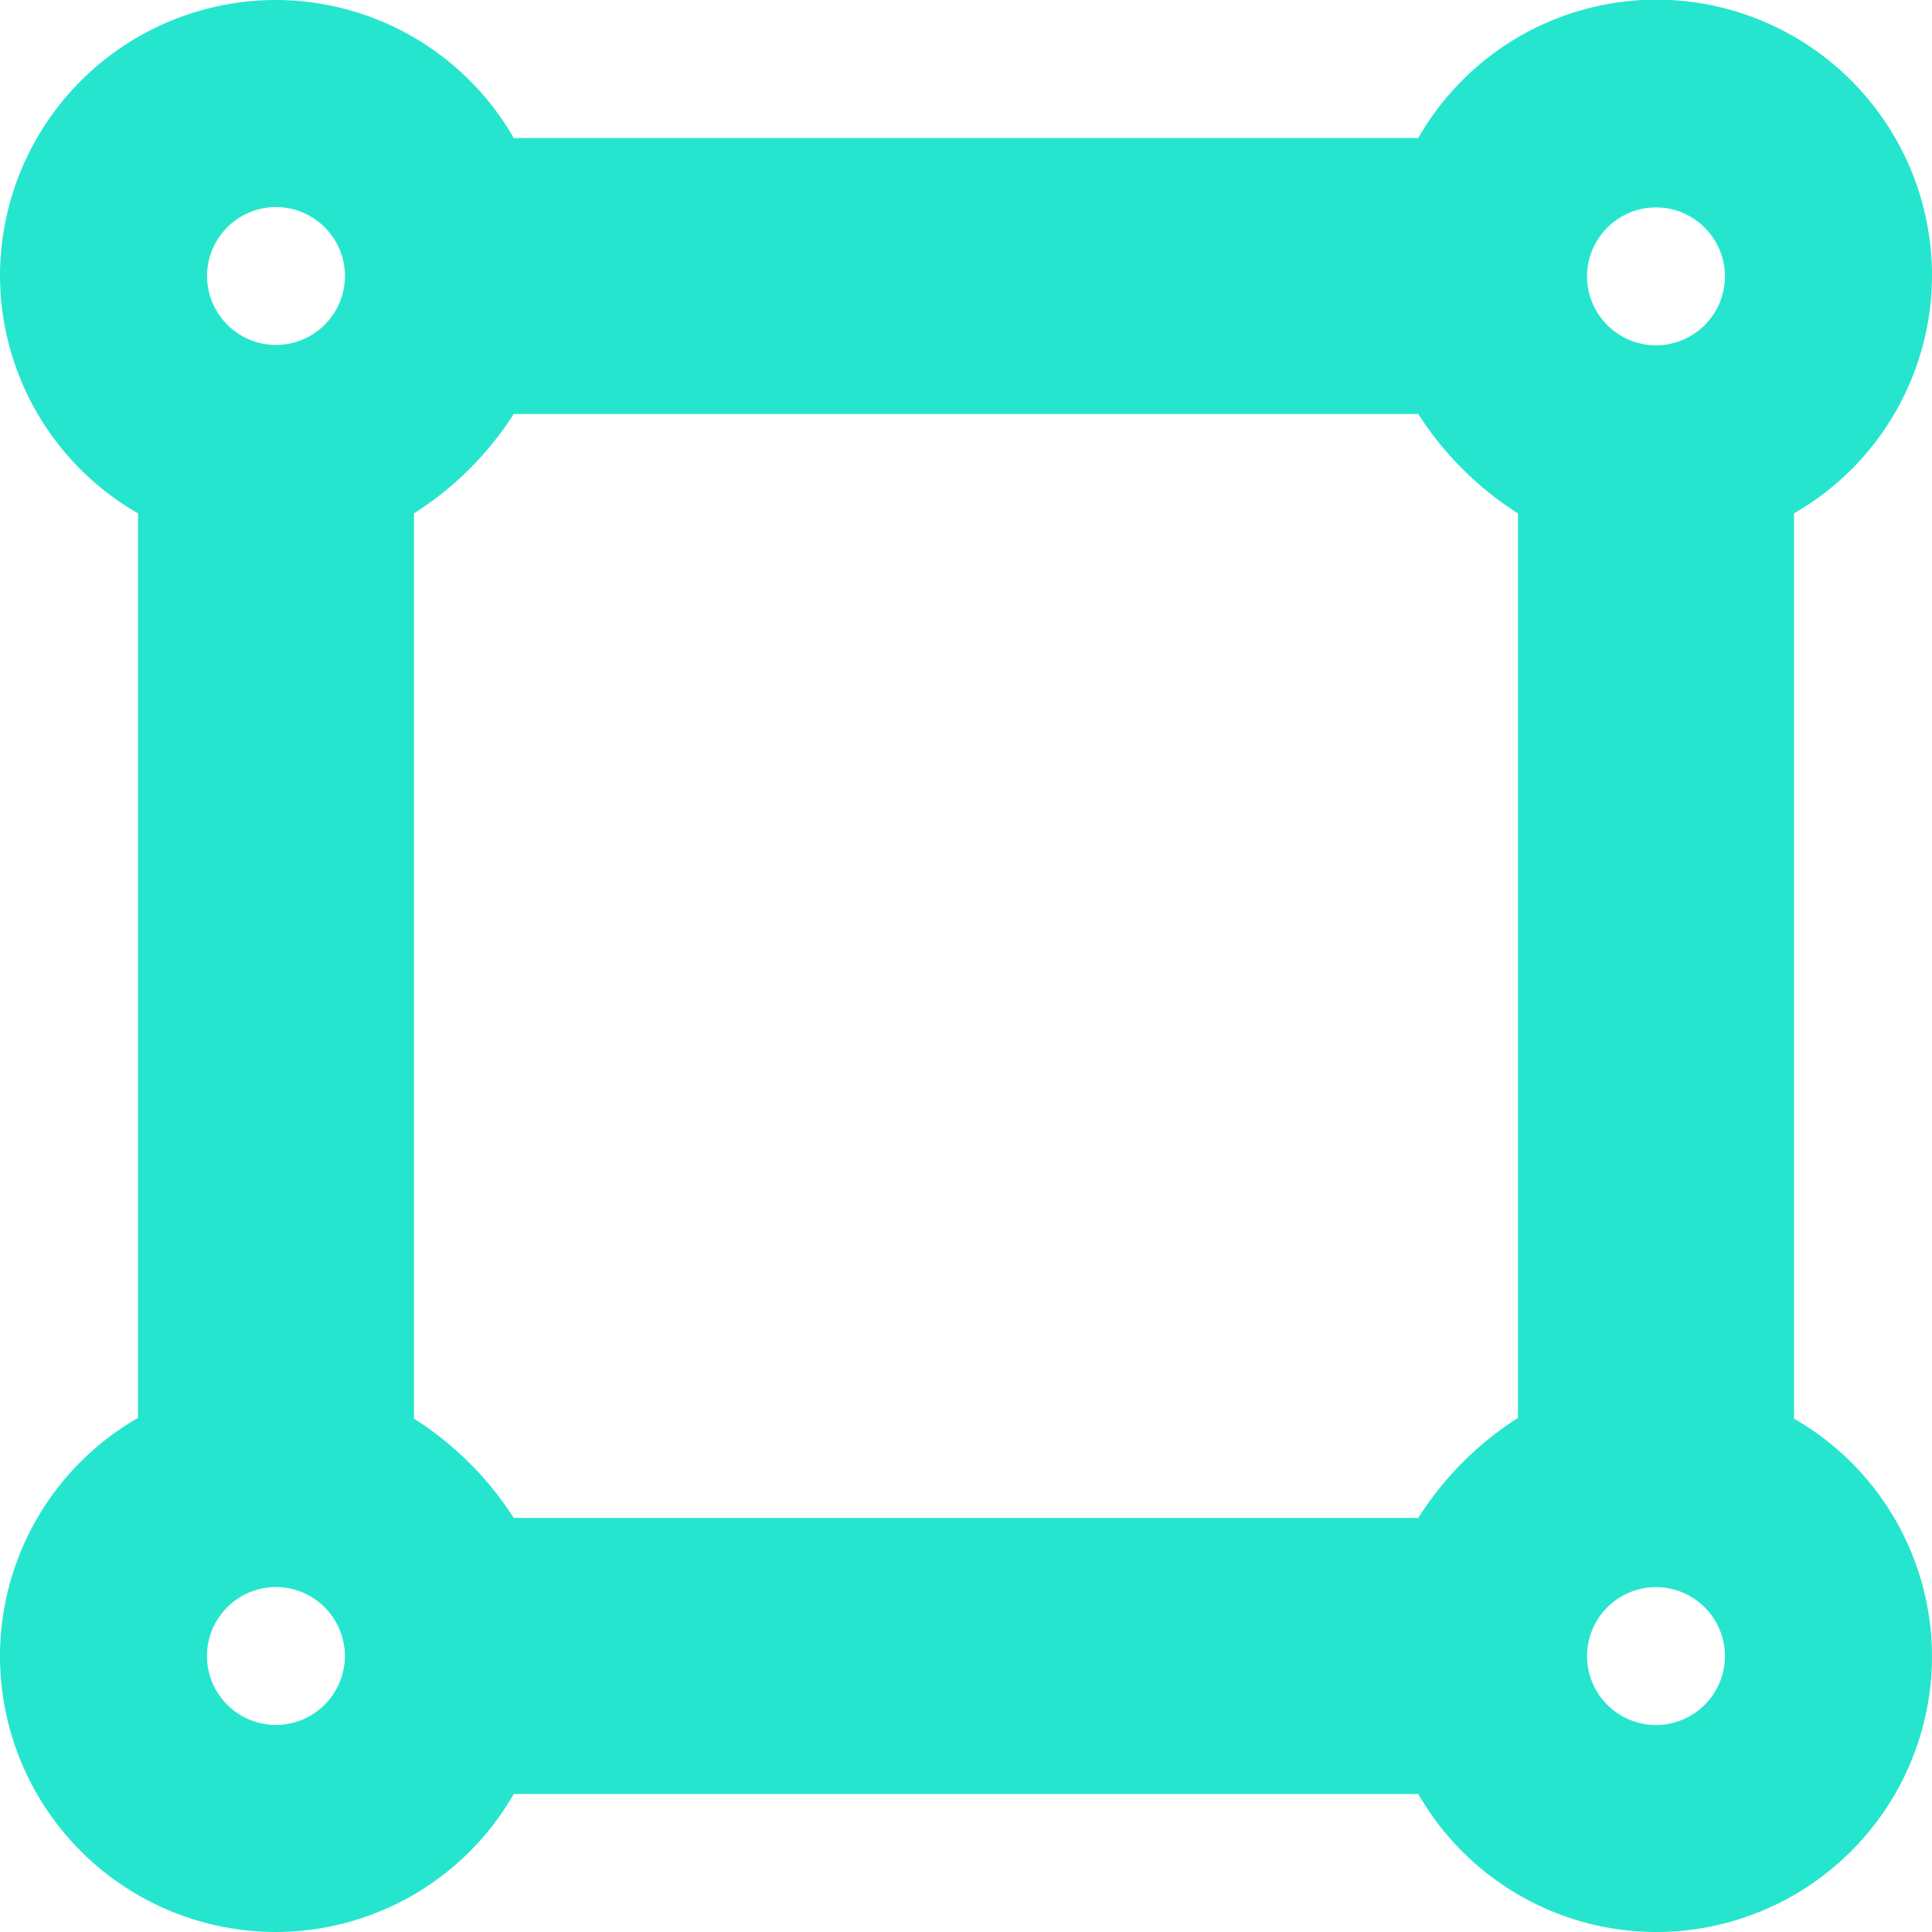 <svg xmlns="http://www.w3.org/2000/svg" width="26.25" height="26.25" viewBox="0 0 26.25 26.25"><path d="M24.375-5.1V-17.4a3.734,3.734,0,0,0,1.875-3.23,3.75,3.75,0,0,0-3.75-3.75A3.733,3.733,0,0,0,19.27-22.5H6.98a3.733,3.733,0,0,0-3.23-1.875A3.75,3.75,0,0,0,0-20.625,3.733,3.733,0,0,0,1.875-17.4v12.29A3.735,3.735,0,0,0,0-1.875a3.75,3.75,0,0,0,3.75,3.75A3.733,3.733,0,0,0,6.98,0H19.27A3.734,3.734,0,0,0,22.5,1.875a3.75,3.75,0,0,0,3.75-3.75A3.731,3.731,0,0,0,24.375-5.1Zm-18.75,0V-17.4A4.418,4.418,0,0,0,6.98-18.75H19.27A4.418,4.418,0,0,0,20.624-17.4v12.29A4.418,4.418,0,0,0,19.27-3.751H6.98A4.417,4.417,0,0,0,5.625-5.1Zm17.812-15.52a.939.939,0,0,1-.937.937.939.939,0,0,1-.937-.937.939.939,0,0,1,.937-.937A.939.939,0,0,1,23.437-20.625ZM3.75-21.562a.939.939,0,0,1,.937.937.939.939,0,0,1-.937.937.939.939,0,0,1-.937-.937A.939.939,0,0,1,3.75-21.562ZM2.812-1.875a.939.939,0,0,1,.937-.937.939.939,0,0,1,.937.937.939.939,0,0,1-.937.937A.939.939,0,0,1,2.812-1.875ZM22.5-.937a.939.939,0,0,1-.937-.937.939.939,0,0,1,.937-.937.939.939,0,0,1,.937.937A.939.939,0,0,1,22.5-.937Z" transform="translate(0 24.375)" fill="#26e5ce"/></svg>